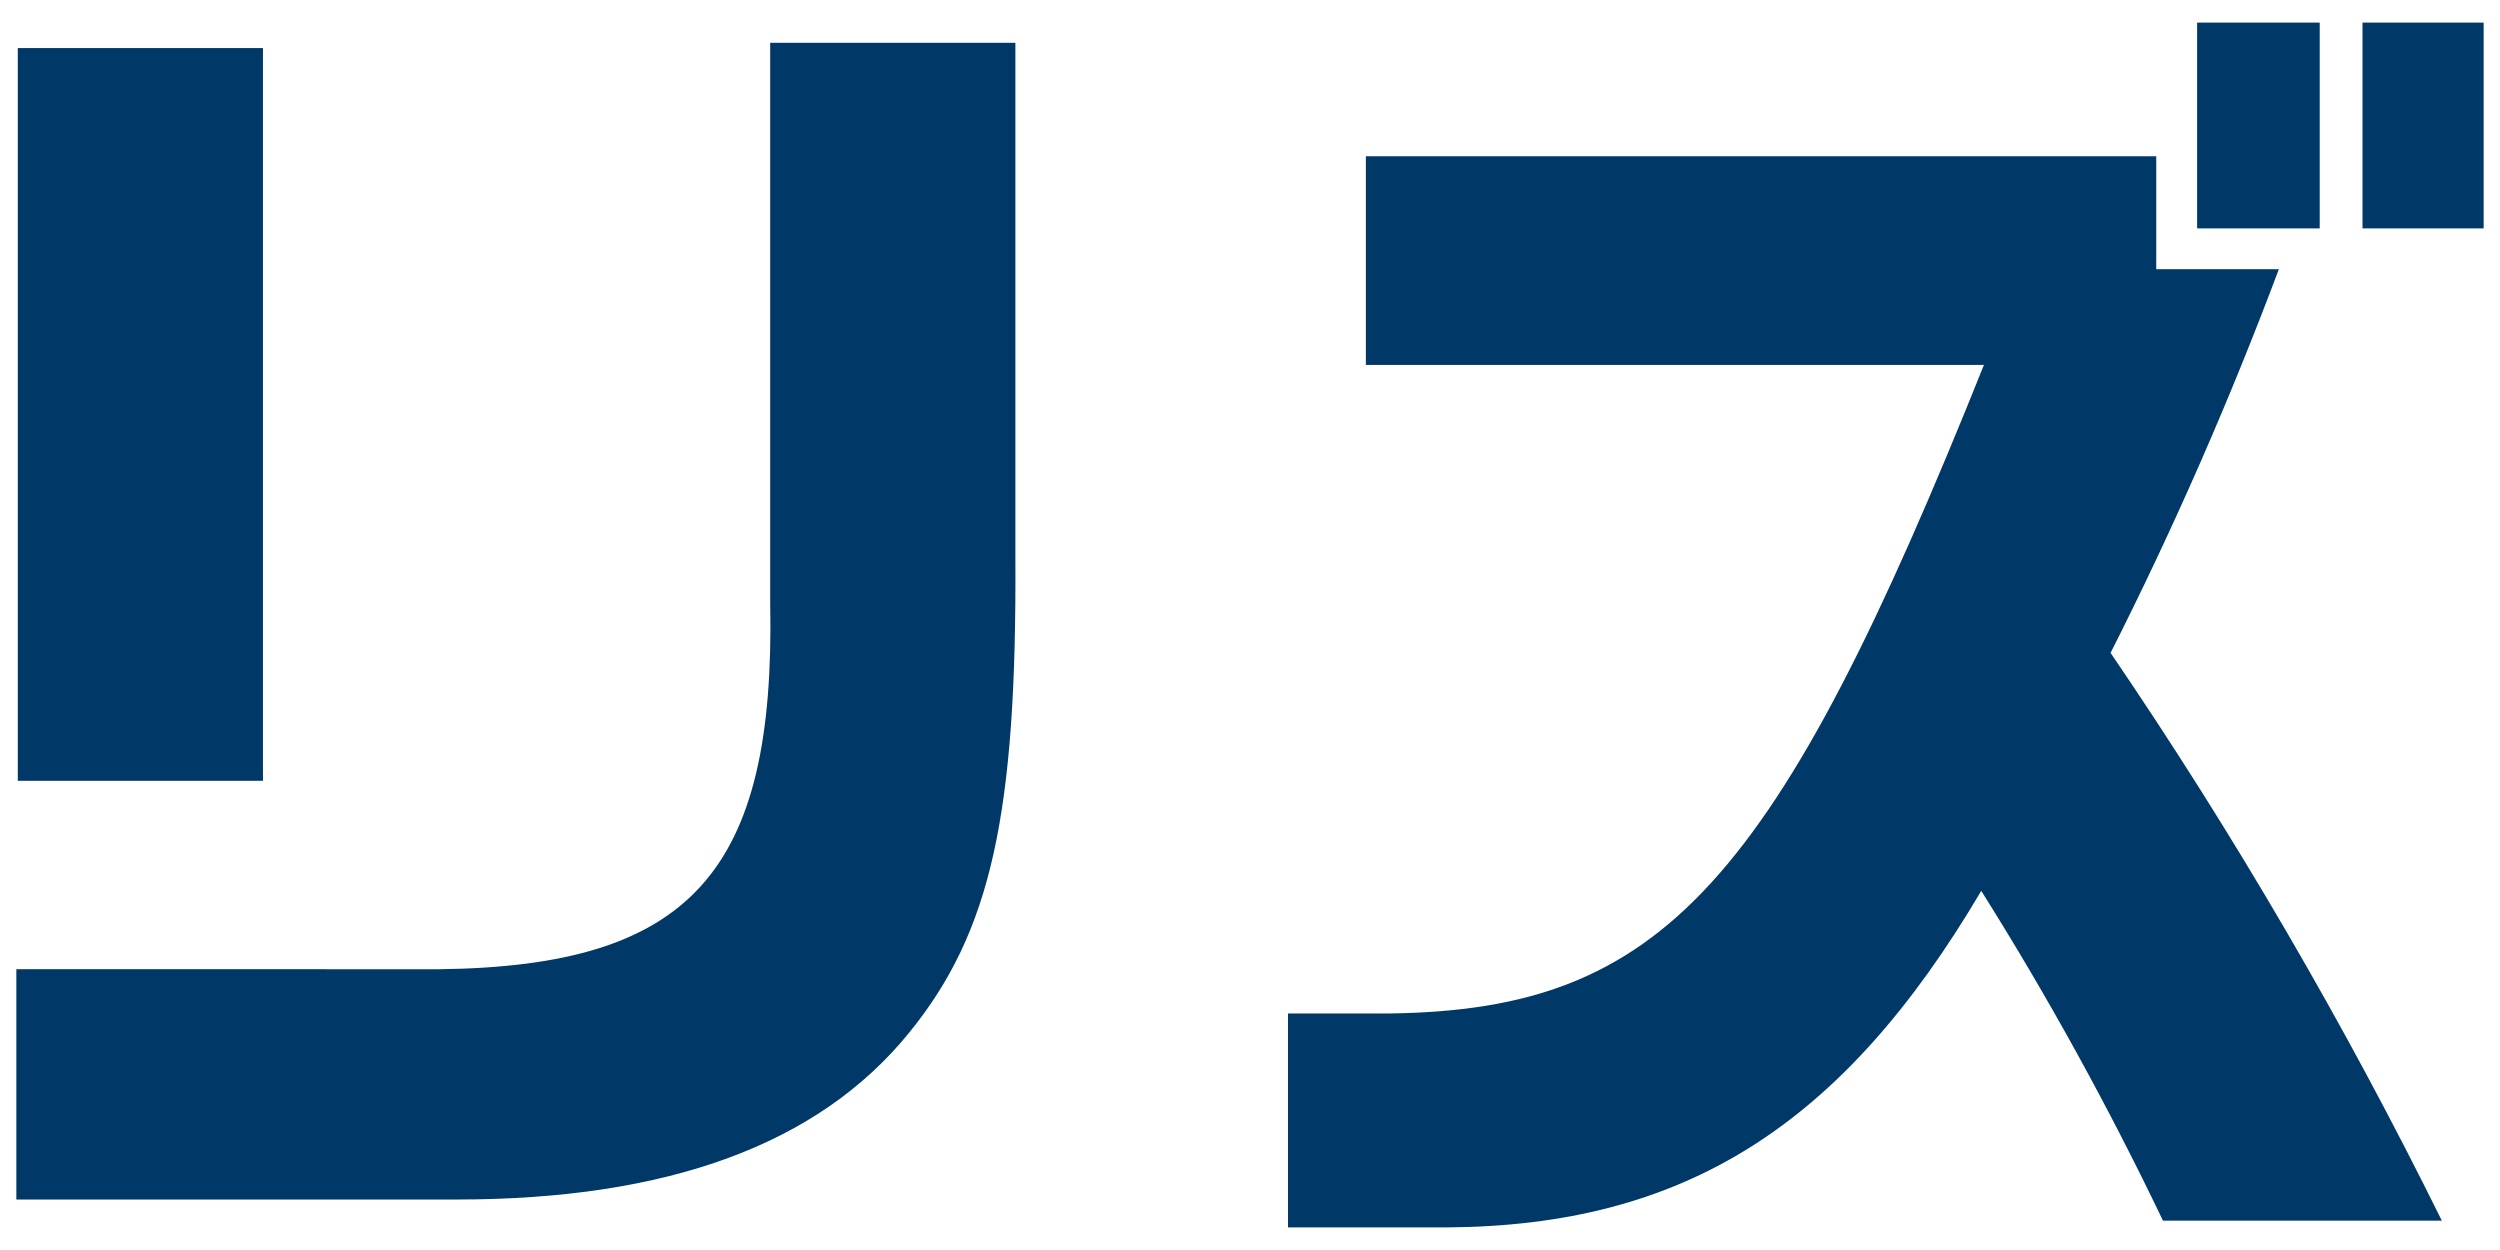 <?xml version="1.0" encoding="UTF-8"?>
<svg id="_レイヤー_1" data-name="レイヤー_1" xmlns="http://www.w3.org/2000/svg" width="52" height="26" viewBox="0 0 52 26">
  <path id="_パス_3123" data-name="パス_3123" d="M.34,20.16v4.79h9.16c4.4,0,7.53-1.15,9.41-3.47,1.71-2.1,2.24-4.56,2.21-9.88V.89h-5.1v11.65c.11,5.6-1.65,7.56-6.89,7.62H.34ZM.37,16.24h5.1V1H.37v15.23ZM41.27,7.58c-4.34,10.84-6.69,13.42-12.35,13.5h-2.13v4.45h3.3c4.93-.03,8.23-2.1,11.12-7,1.39,2.21,2.65,4.5,3.78,6.86h5.8c-2.02-4.09-4.32-8.04-6.89-11.81,1.31-2.59,2.48-5.26,3.5-7.98h-2.55v-2.35h-16.44v4.34h12.85ZM45.7,4.75h2.55V.47h-2.55v4.28ZM49.14.47v4.28h2.52V.47h-2.52Z" style="fill: #003967;"/>
</svg>